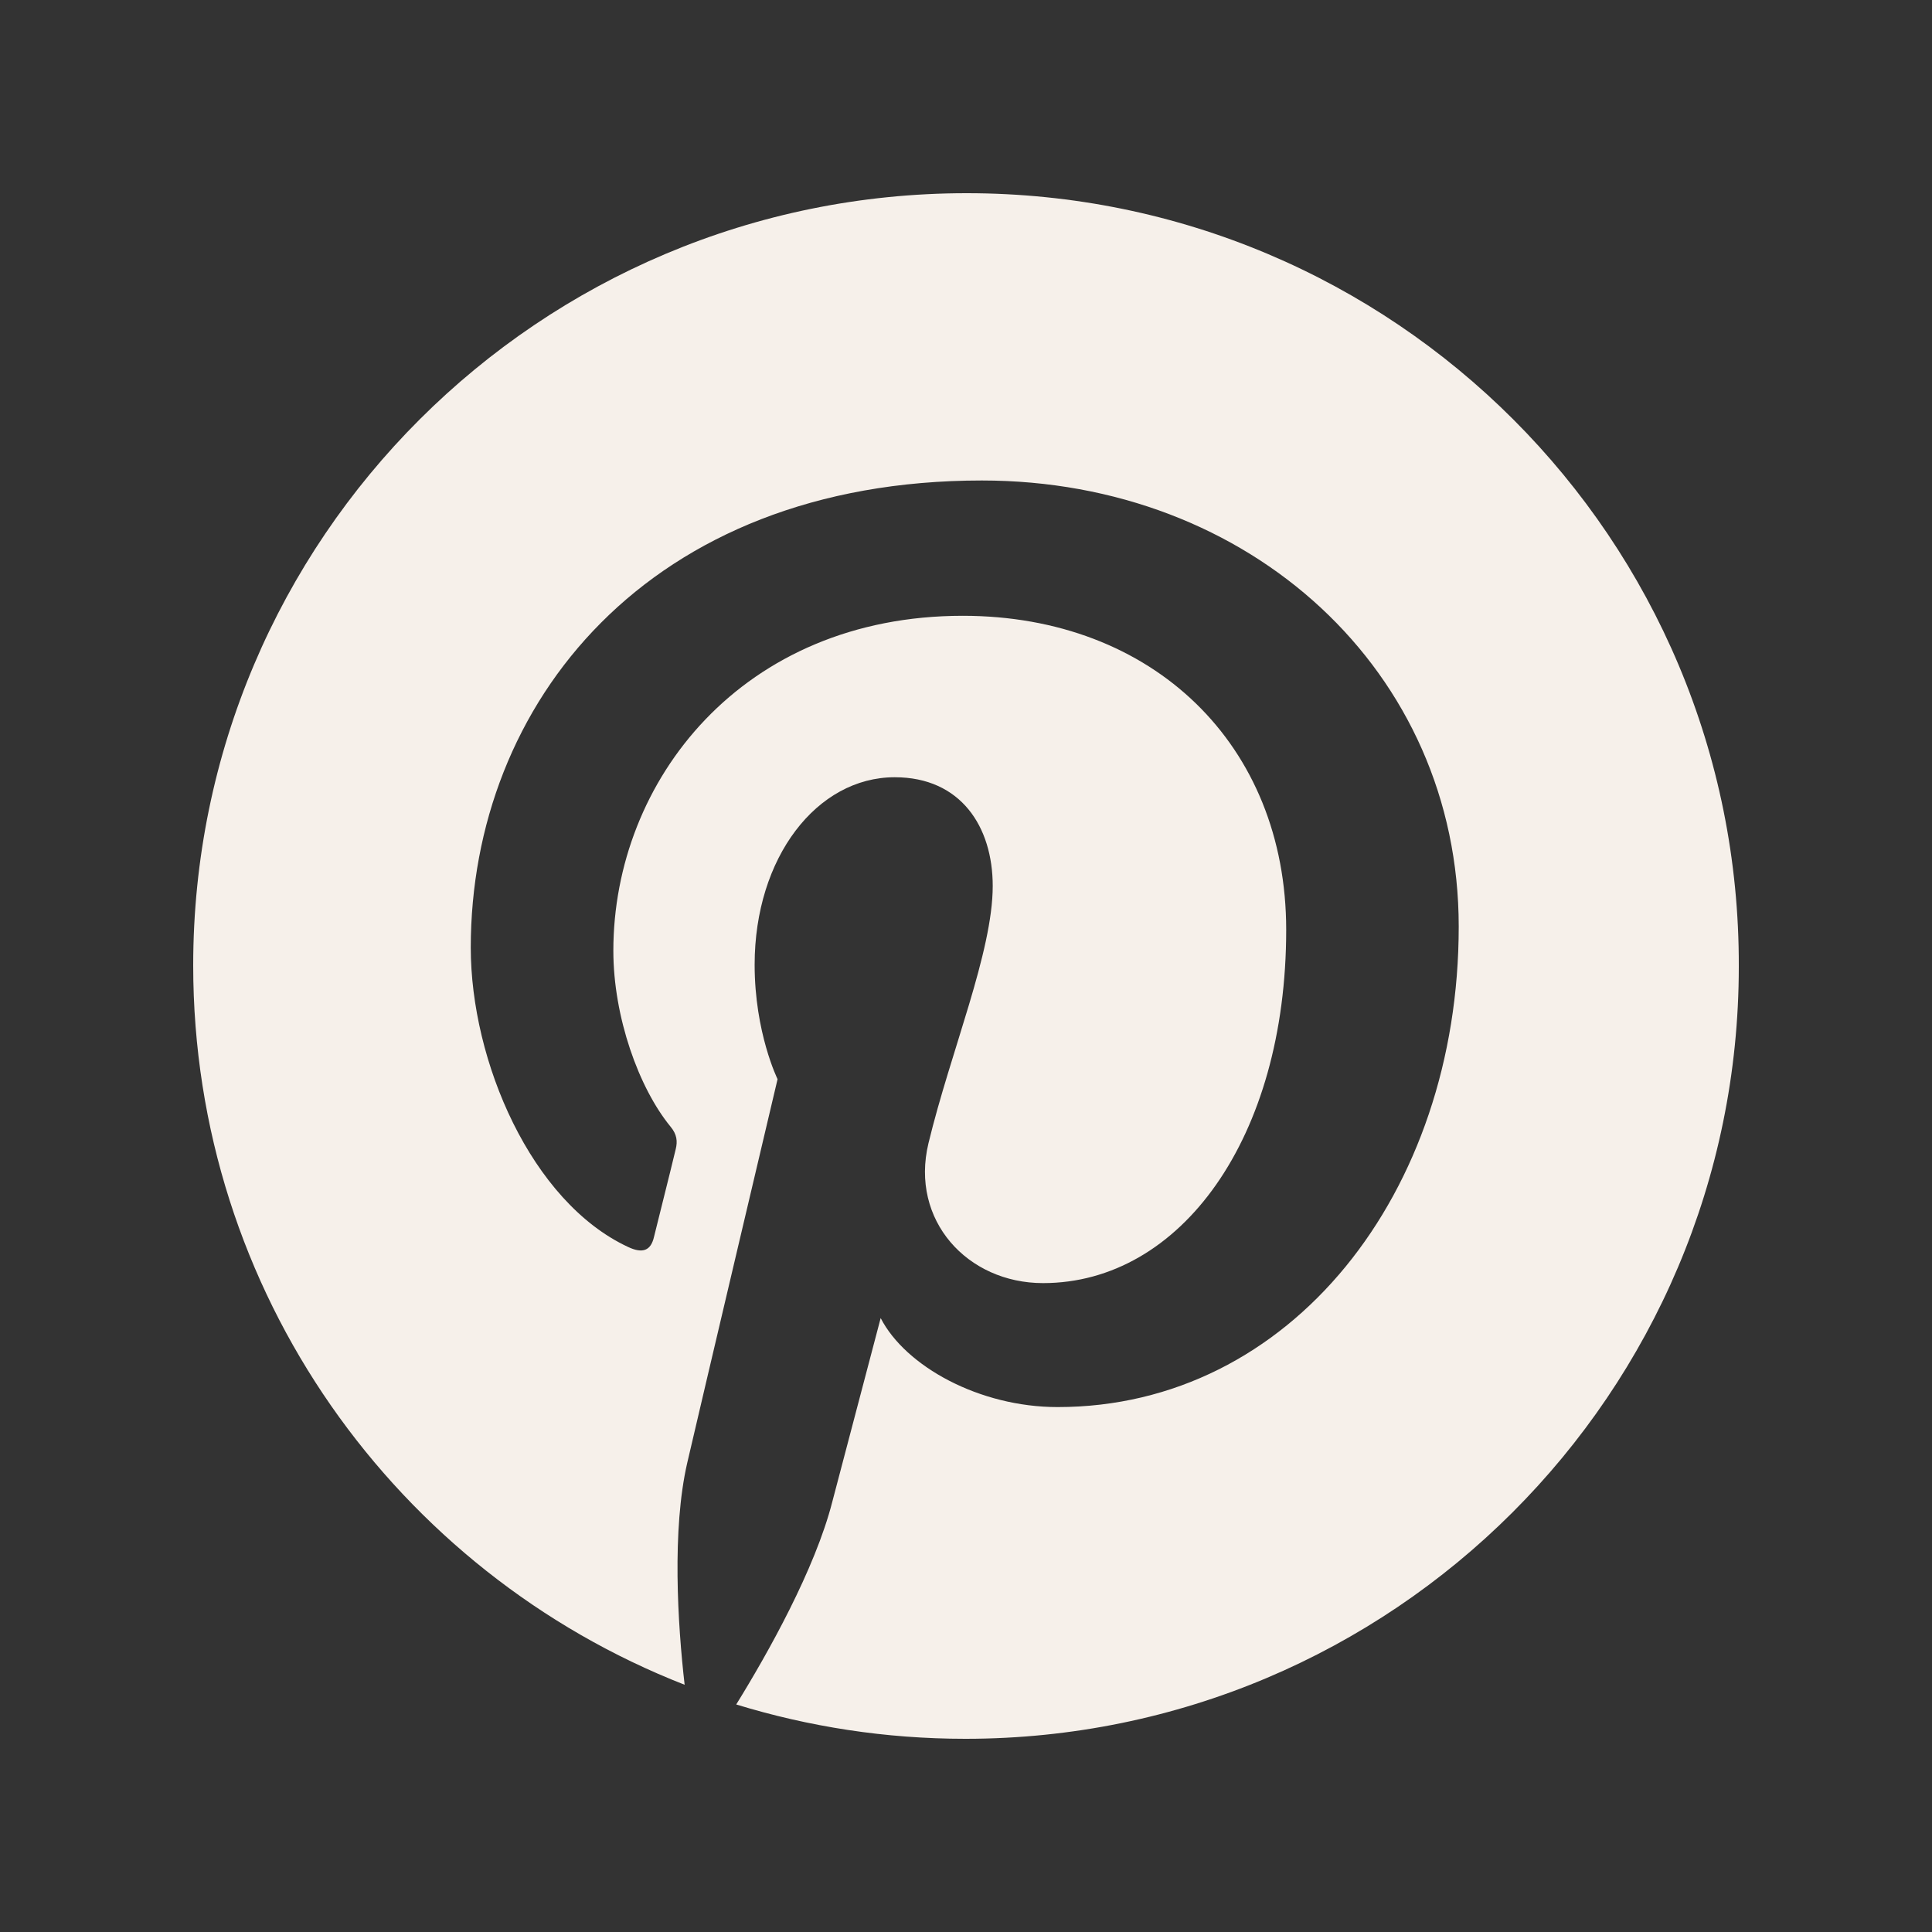 <svg width="30" height="30" viewBox="0 0 30 30" fill="none" xmlns="http://www.w3.org/2000/svg">
<rect x="0" y="0" width="30" height="30" fill="#333333" stroke="none"/>
<path d="M15.01 3C8.377 3 3 8.368 3 14.99C3 20.072 6.163 24.415 10.631 26.161C10.522 25.214 10.433 23.753 10.671 22.717C10.888 21.78 12.074 16.757 12.074 16.757C12.074 16.757 11.718 16.036 11.718 14.98C11.718 13.312 12.687 12.069 13.893 12.069C14.921 12.069 15.415 12.839 15.415 13.757C15.415 14.783 14.763 16.322 14.417 17.753C14.13 18.947 15.02 19.924 16.196 19.924C18.331 19.924 19.972 17.674 19.972 14.438C19.972 11.566 17.906 9.562 14.95 9.562C11.53 9.562 9.524 12.118 9.524 14.763C9.524 15.79 9.919 16.895 10.414 17.497C10.512 17.615 10.522 17.724 10.493 17.842C10.404 18.217 10.196 19.036 10.156 19.204C10.107 19.421 9.979 19.47 9.751 19.362C8.249 18.661 7.31 16.48 7.31 14.714C7.31 10.934 10.058 7.461 15.247 7.461C19.409 7.461 22.651 10.421 22.651 14.388C22.651 18.523 20.041 21.849 16.423 21.849C15.208 21.849 14.061 21.217 13.675 20.467C13.675 20.467 13.072 22.757 12.924 23.319C12.657 24.365 11.926 25.668 11.432 26.467C12.559 26.812 13.745 27 14.99 27C21.623 27 27 21.632 27 15.01C27.02 8.368 21.642 3 15.01 3Z" fill="#F6F0EA"/>
</svg>
